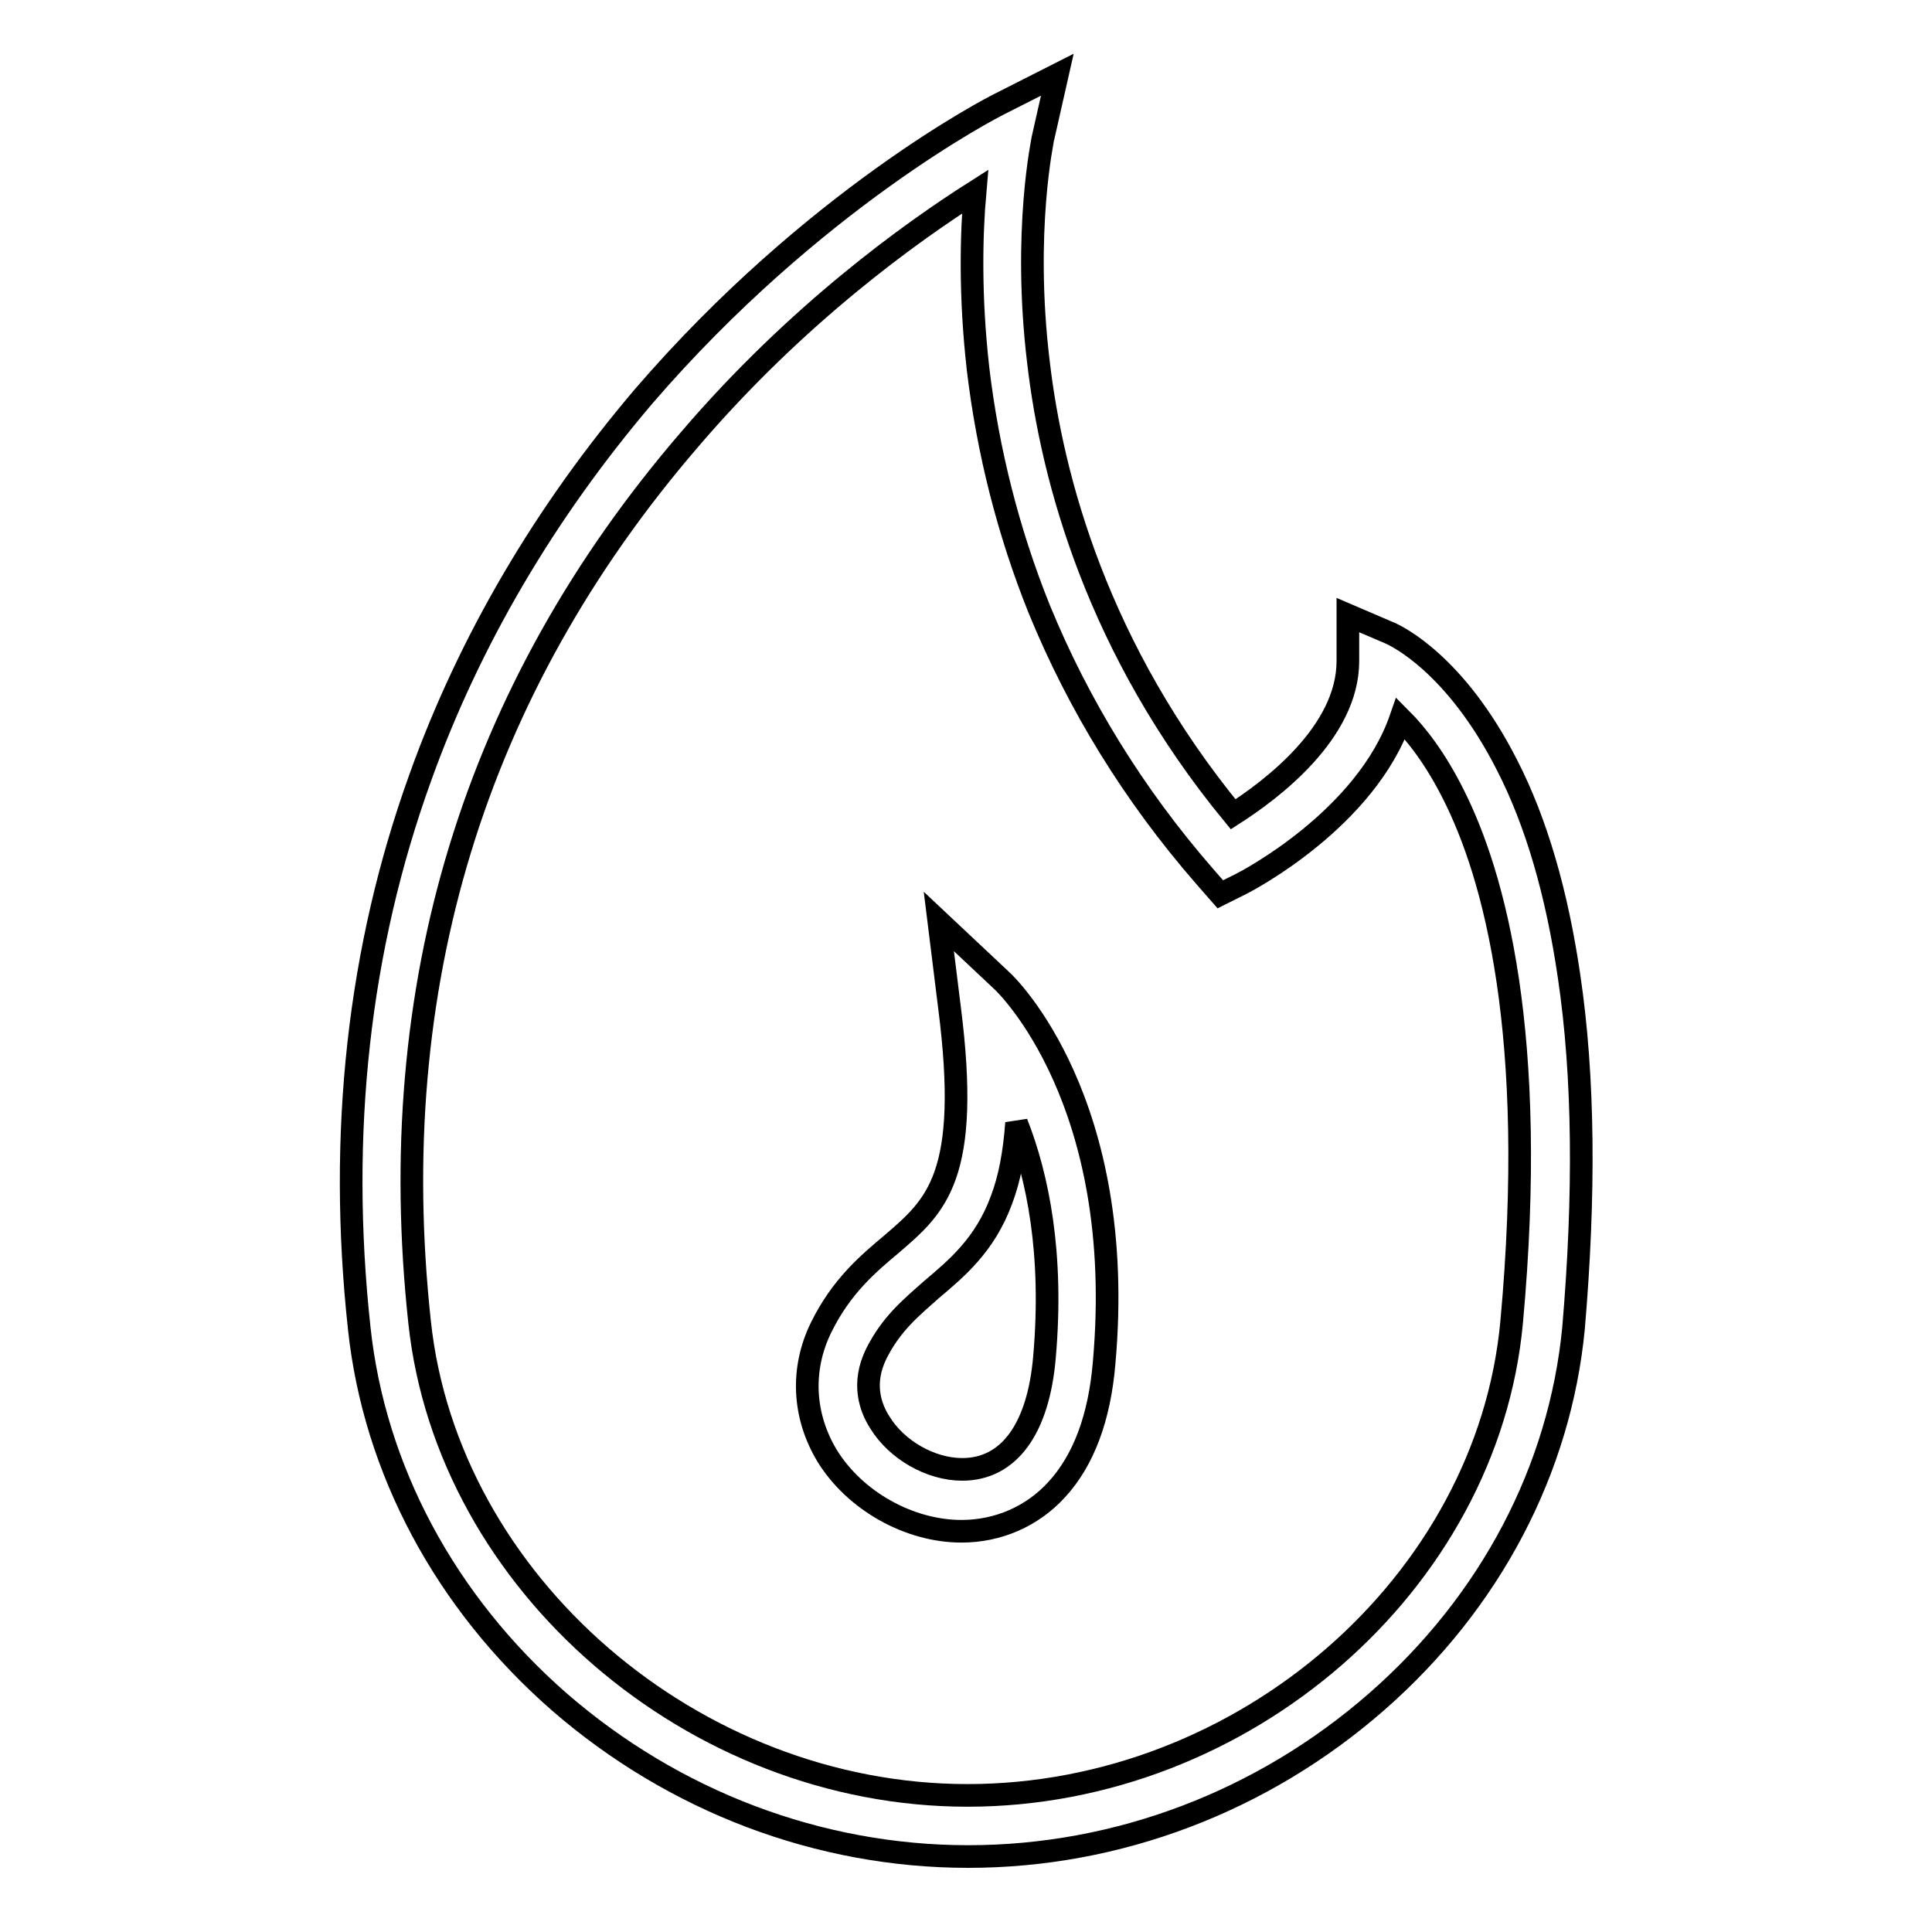 <?xml version="1.0" encoding="utf-8"?>
<!-- Svg Vector Icons : http://www.onlinewebfonts.com/icon -->
<!DOCTYPE svg PUBLIC "-//W3C//DTD SVG 1.1//EN" "http://www.w3.org/Graphics/SVG/1.1/DTD/svg11.dtd">
<svg version="1.1" xmlns="http://www.w3.org/2000/svg" xmlns:xlink="http://www.w3.org/1999/xlink" x="0px" y="0px" viewBox="0 0 256 256" enable-background="new 0 0 256 256" xml:space="preserve">
<g><g><path stroke-width="3" fill-opacity="0" stroke="#000000"  d="M207.9,129.3c-1.6-10.9-4.3-20.3-8.2-27.9c-6.8-13.4-14.6-17.1-15.5-17.5l-5.6-2.4v6.1c0,9.5-10.2,17.1-15.2,20.3c-18-21.9-24-44.5-25.8-59.9c-2.1-17.4,0.6-29.6,0.6-29.7l1.9-8.4l-7.7,3.9c-1,0.5-24.6,12.6-47.1,38.7C72.2,67.9,62.2,84.9,55.7,103c-8.2,22.7-10.9,47.2-8.1,73c2,18.7,11.4,36.3,26.5,49.5c15.2,13.2,34.4,20.5,54.2,20.5c19.8,0,39-7.3,54.1-20.5c15.1-13.2,24.3-30.8,26.1-49.5C210,158.4,209.9,142.7,207.9,129.3z M200.3,175.2c-3.2,34.6-35.5,62.7-72.1,62.7c-36.3,0-68.9-28.1-72.6-62.7c-4.8-44.4,7.2-83.8,35.8-117c14.2-16.6,29.3-27.4,37.8-32.8c-0.5,5.7-0.7,13.8,0.4,23.5c1.3,10.9,4,21.6,8.1,31.8c5.2,12.7,12.5,24.6,21.9,35.4l2.1,2.4l2.8-1.4c0.8-0.4,16.5-8.6,21.1-21.9c2.1,2.1,4.6,5.3,7,10.1C198,116,203.8,137,200.3,175.2z"/><path stroke-width="3" fill-opacity="0" stroke="#000000"  d="M132.7,129.9l-8.3-7.8l1.4,11.3c2.9,22.5-1.8,26.4-7.6,31.4c-3.1,2.6-6.7,5.6-9.4,11.1c-2.7,5.5-2.4,11.7,0.8,17c3.7,6,10.9,10,17.8,10c4.9,0,9.4-2,12.6-5.5c3.6-3.9,5.7-9.6,6.3-16.8C149.4,146,133.4,130.5,132.7,129.9z M138.4,179.8c-0.8,9.5-4.7,14.9-10.9,14.9c-4.2,0-8.7-2.6-10.9-6.2c-1.3-2-2.4-5.2-0.5-9.1c2-4,4.6-6.1,7.3-8.5c3.3-2.8,7.1-5.9,9.3-11.9c1.1-2.9,1.7-6.2,2-10.2C137.5,155.9,139.6,166.1,138.4,179.8z"/></g></g>
</svg>